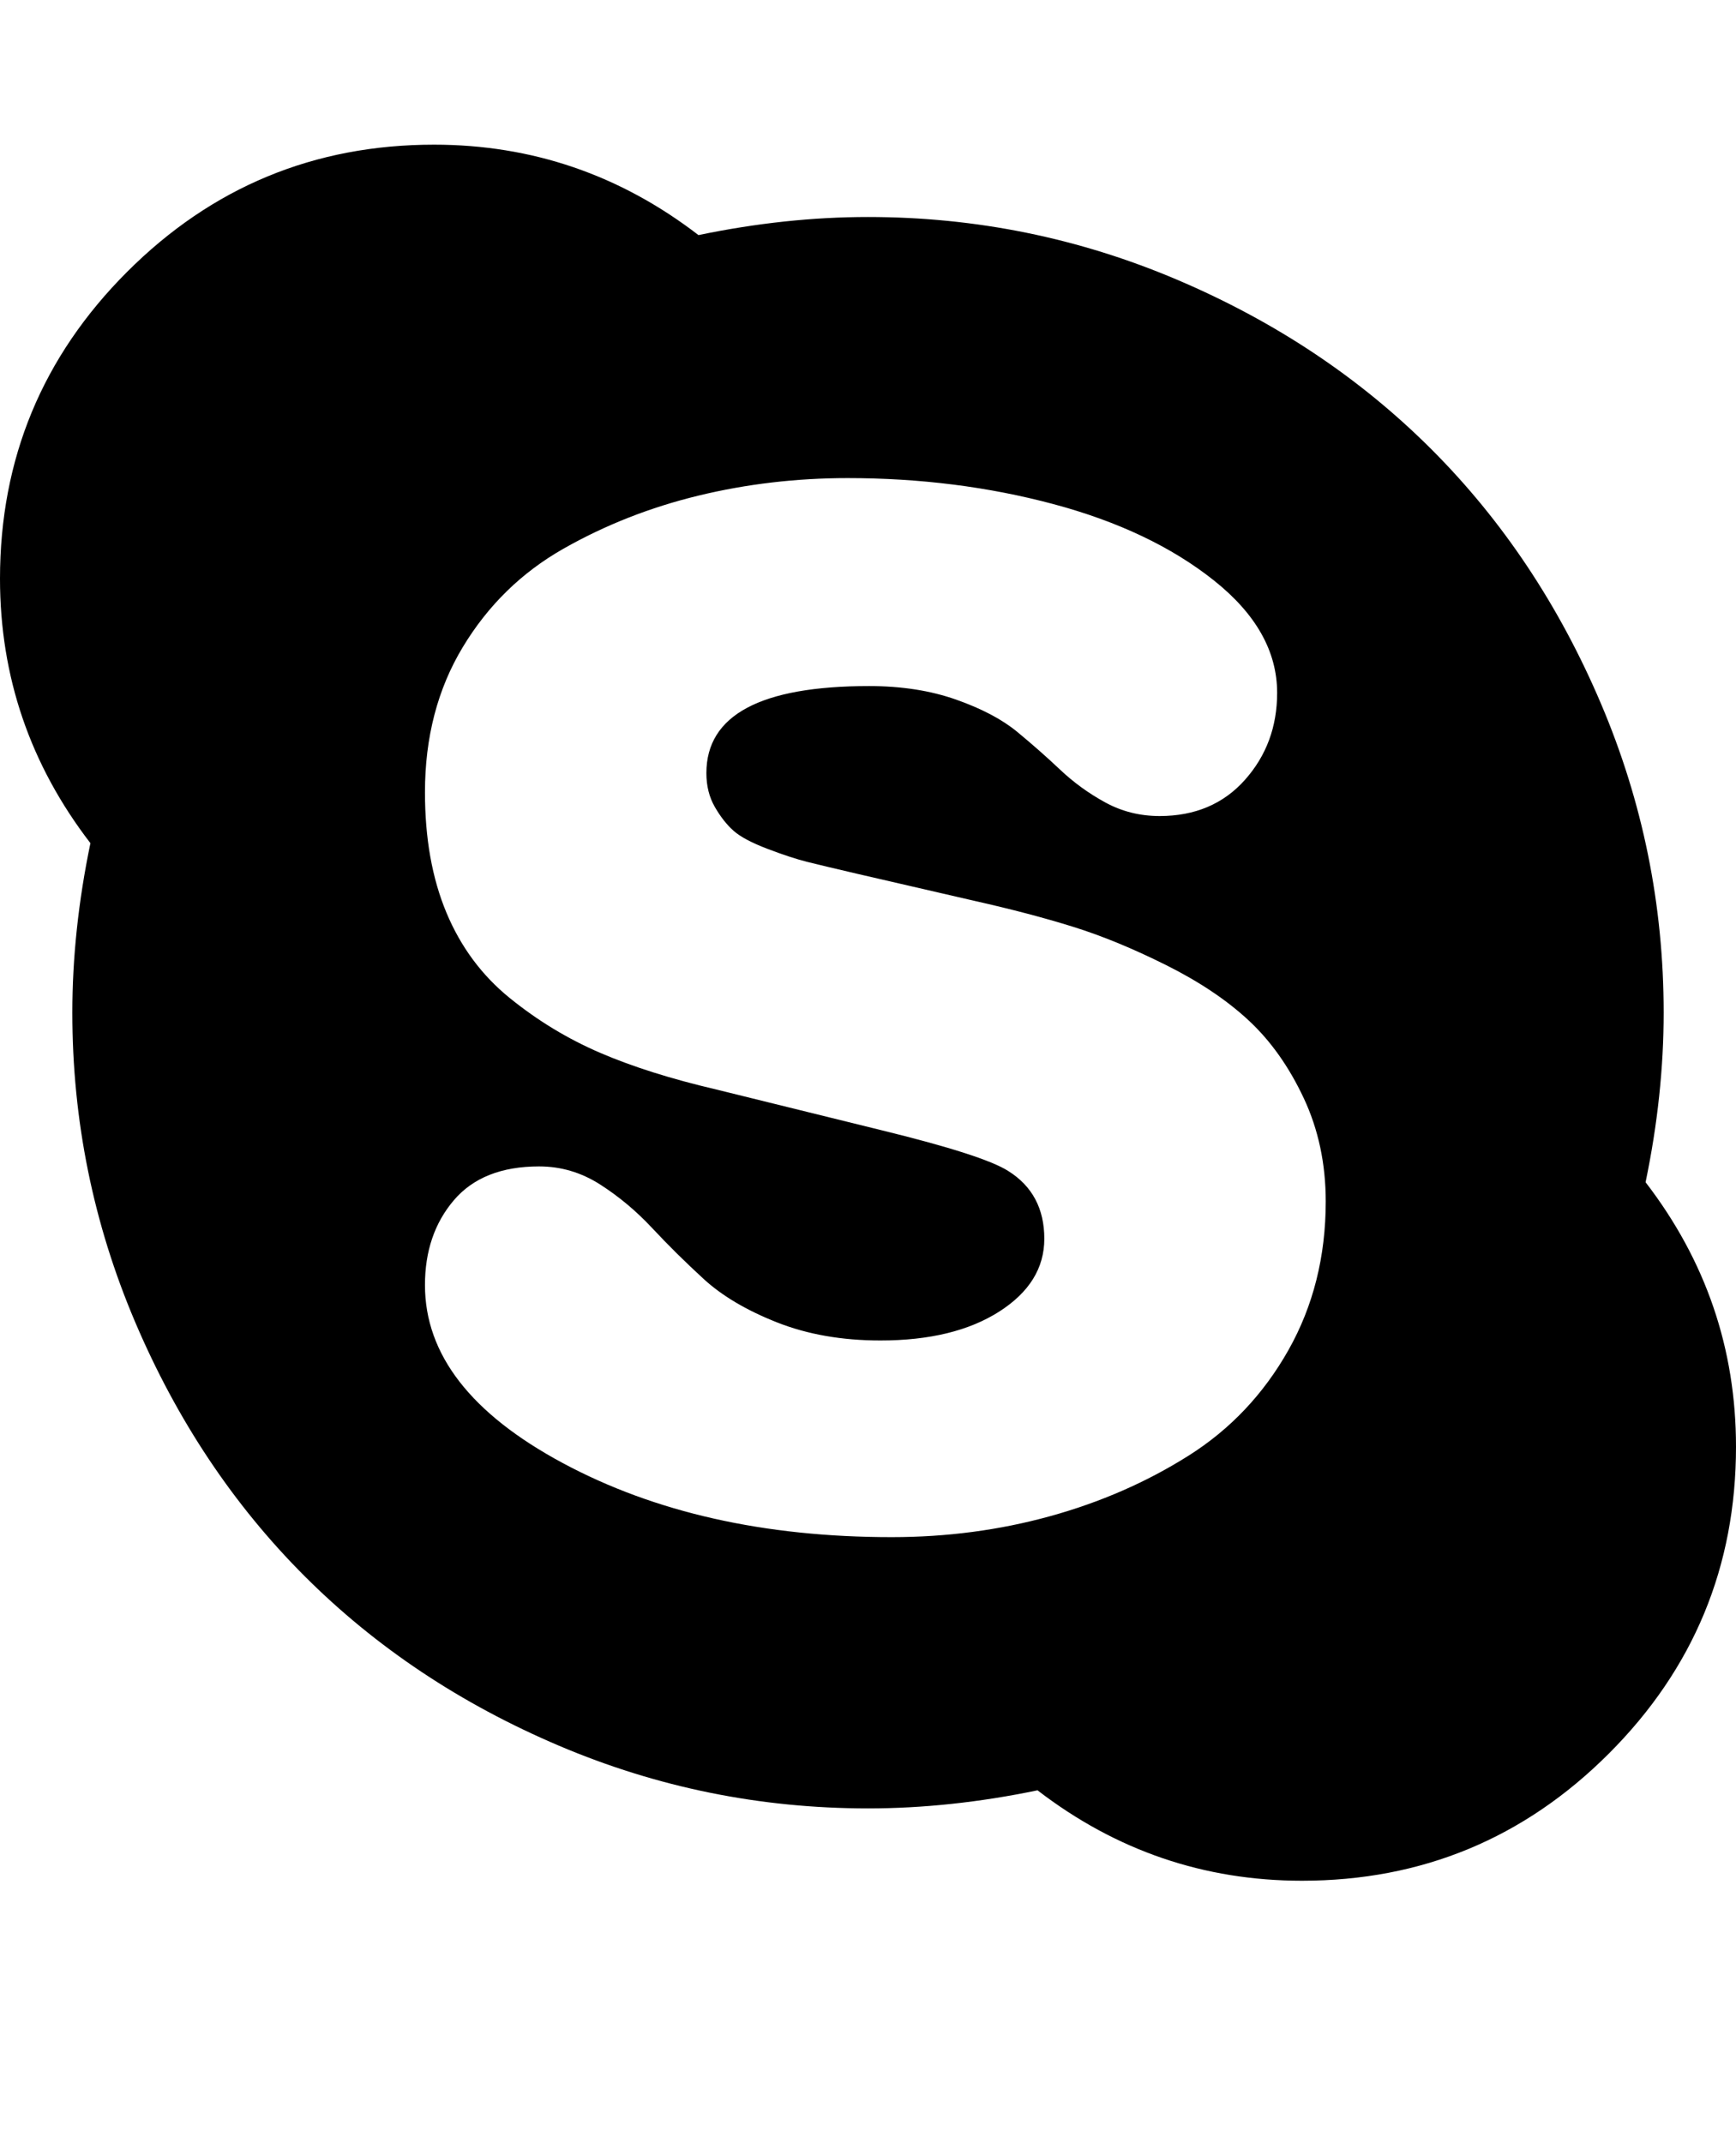 <svg version="1.1" xmlns="http://www.w3.org/2000/svg" xmlns:xlink="http://www.w3.org/1999/xlink" id="skype" viewBox="0 0 1536 1896.083"><path d="M1173 1063q0-50-19.5-91.5T1105 903t-73-49-82.5-34-87.5-23l-104-24q-30-7-44-10.5T679 751t-30-16-16.5-21-7.5-30q0-77 144-77 43 0 77 12t54 28.5 38 33.5 40 29 48 12q47 0 75.5-32t28.5-77q0-55-56-99.5T932 446t-182-23q-68 0-132 15.5t-119.5 47-89 87T376 701q0 61 19 106.5t56 75.5 80 48.5T634 964l146 36q90 22 112 36 32 20 32 60 0 39-40 64.5T779 1186q-51 0-91.5-16t-65-38.5-45.5-45-46-38.5-54-16q-50 0-75.5 30t-25.5 75q0 92 122 157.5t291 65.5q73 0 140-18.5t122.5-53.5 88.5-93.5 33-131.5zm363 217q0 159-112.5 271.5T1152 1664q-130 0-234-80-77 16-150 16-143 0-273.5-55.5t-225-150-150-225T64 896q0-73 16-150Q0 642 0 512q0-159 112.5-271.5T384 128q130 0 234 80 77-16 150-16 143 0 273.5 55.5t225 150 150 225T1472 896q0 73-16 150 80 104 80 234z"/></svg>